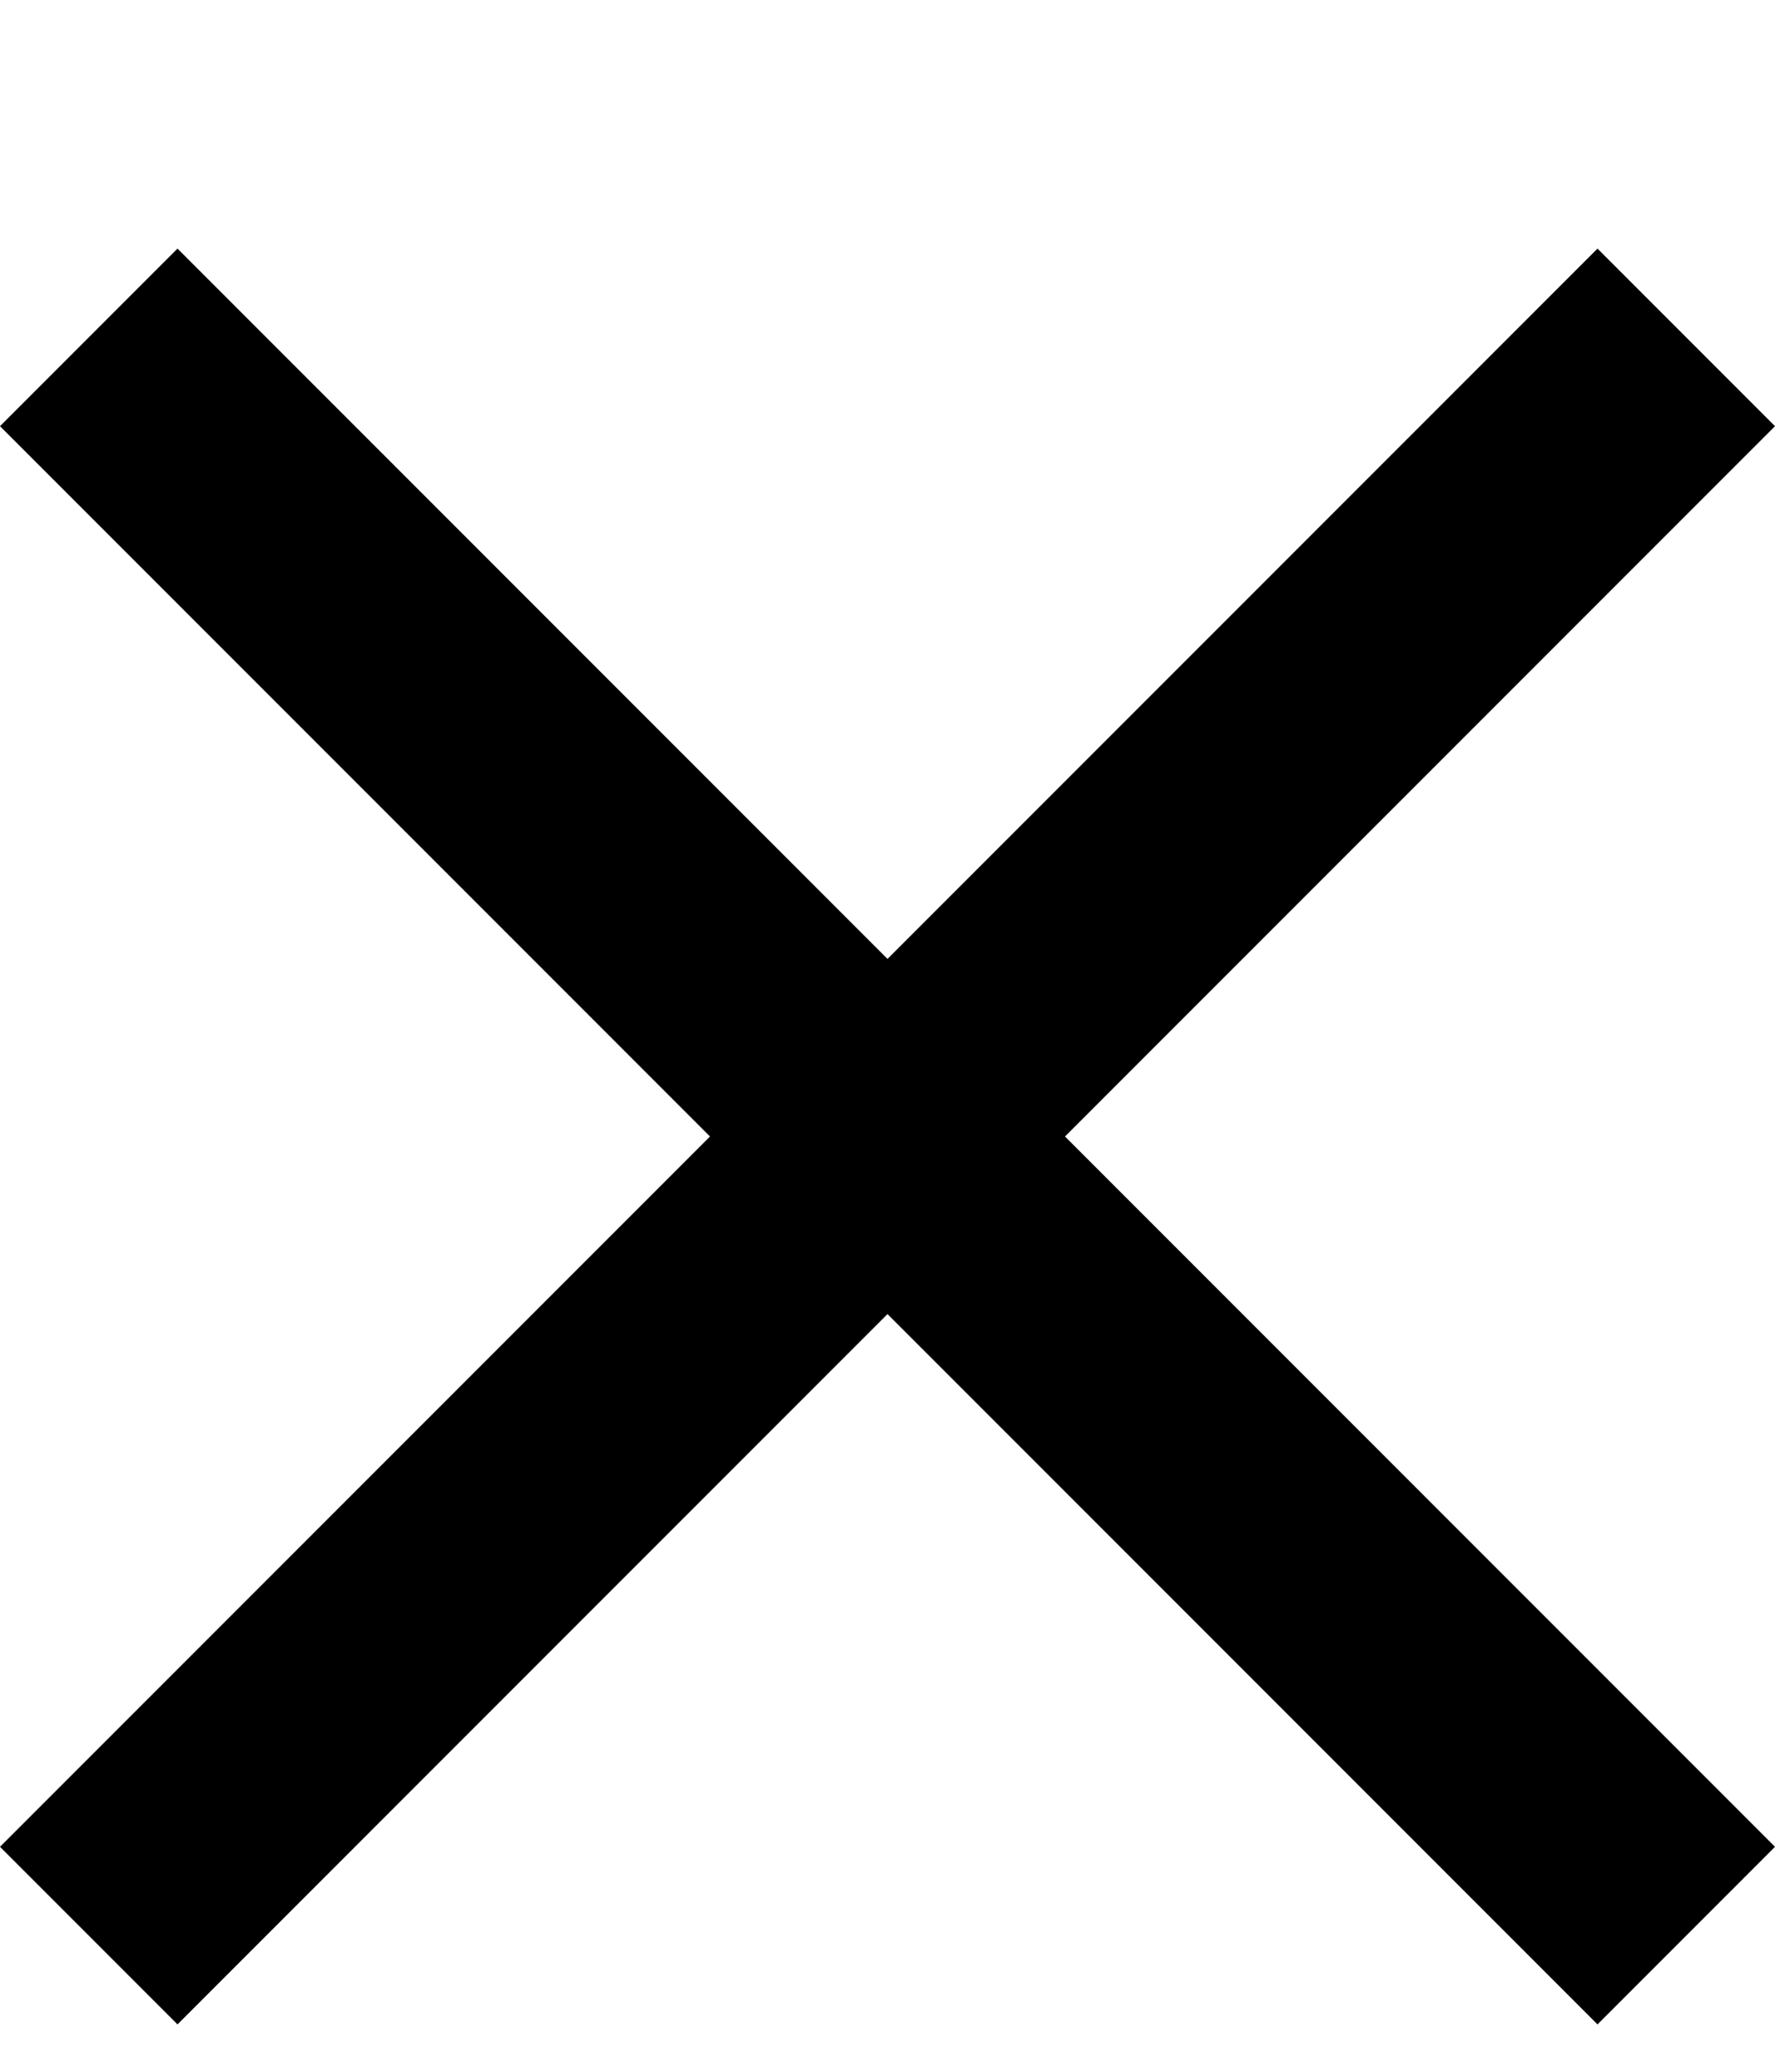 <svg xmlns="http://www.w3.org/2000/svg" width="6" height="7" viewBox="0 0 6 7">
    <path fill="#000" fill-rule="evenodd" d="M6 1.44l-.6-.6L3 3.24.6.84l-.6.6 2.4 2.4L0 6.24l.6.6L3 4.44l2.4 2.4.6-.6-2.4-2.4z"/>
</svg>
